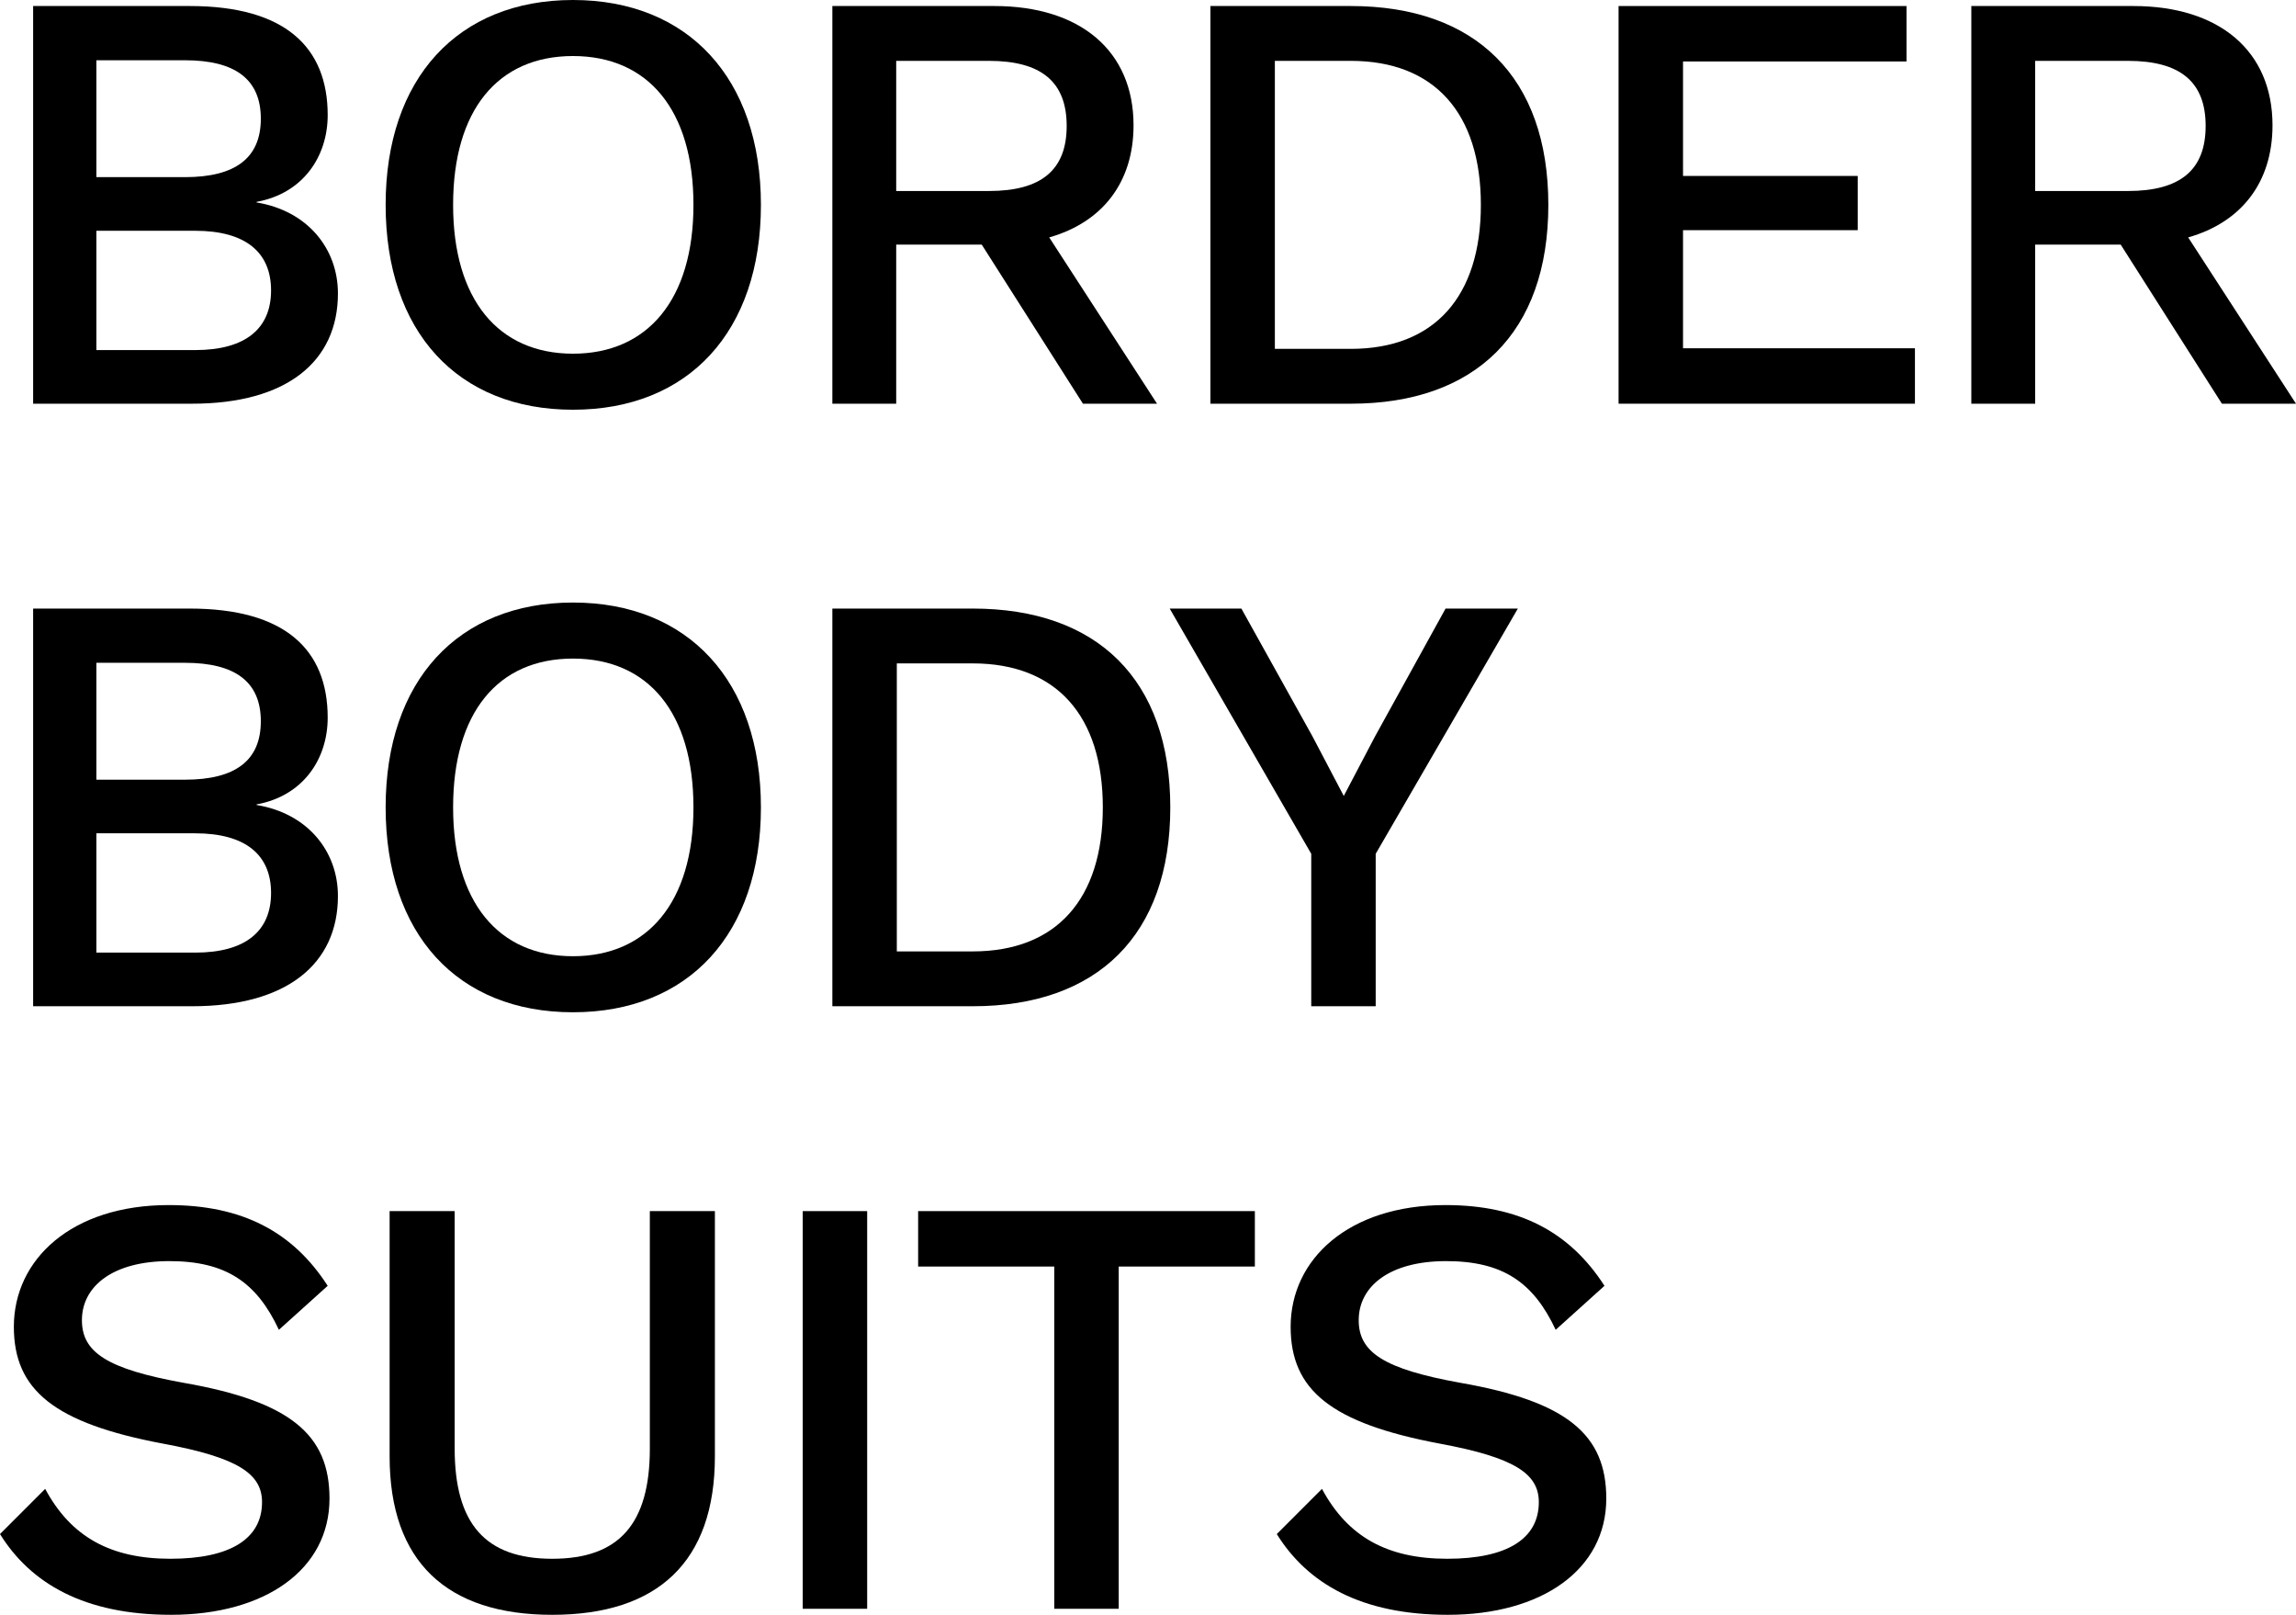 <?xml version="1.0" encoding="UTF-8"?><svg id="_レイヤー_2" xmlns="http://www.w3.org/2000/svg" viewBox="0 0 190.58 134"><g id="txt"><path d="M2.75.5h13c7.9,0,11.45,3.4,11.45,9.05,0,3.45-2.05,6.5-5.9,7.2v.05c4.25.7,6.75,3.85,6.75,7.55,0,5.65-4.25,9.15-12.1,9.15H2.75V.5ZM15.35,14.7c4.2,0,6.3-1.6,6.3-4.85s-2.1-4.85-6.3-4.85h-7.35v9.7h7.35ZM16.2,29.05c4.2,0,6.3-1.8,6.3-4.95s-2.1-4.95-6.3-4.95h-8.2v9.9h8.2Z"/><path d="M63.16,17c0,10.5-6,17-15.6,17s-15.55-6.5-15.55-17S38.01,0,47.56,0s15.6,6.5,15.6,17ZM37.61,17c0,7.85,3.75,12.35,9.95,12.35s10-4.5,10-12.35-3.75-12.35-10-12.35-9.95,4.5-9.95,12.35Z"/><path d="M81.49,20.3h-7.1v13.2h-5.3V.5h13.45c7.1,0,11.55,3.7,11.55,9.9,0,4.75-2.6,8.05-7,9.3l8.95,13.8h-6.15l-8.4-13.2ZM74.39,15.85h7.7c4.35,0,6.45-1.75,6.45-5.4s-2.1-5.4-6.45-5.4h-7.7v10.8Z"/><path d="M128.52,17c0,10.6-6.05,16.5-16.4,16.5h-11.65V.5h11.65c10.35,0,16.4,5.9,16.4,16.5ZM122.92,17c0-7.6-3.85-11.95-10.8-11.95h-6.3v23.9h6.3c6.95,0,10.8-4.35,10.8-11.95Z"/><path d="M158.95,28.9v4.6h-24.6V.5h23.9v4.6h-18.55v9.5h14.5v4.5h-14.5v9.8h19.25Z"/><path d="M176.03,20.3h-7.1v13.2h-5.3V.5h13.45c7.1,0,11.55,3.7,11.55,9.9,0,4.75-2.6,8.05-7,9.3l8.95,13.8h-6.15l-8.4-13.2ZM168.93,15.85h7.7c4.35,0,6.45-1.75,6.45-5.4s-2.1-5.4-6.45-5.4h-7.7v10.8Z"/><path d="M2.75,50.5h13c7.9,0,11.45,3.4,11.45,9.05,0,3.45-2.05,6.5-5.9,7.2v.05c4.25.7,6.75,3.85,6.75,7.55,0,5.65-4.25,9.15-12.1,9.15H2.75v-33ZM15.35,64.7c4.2,0,6.3-1.6,6.3-4.85s-2.1-4.85-6.3-4.85h-7.35v9.7h7.35ZM16.2,79.05c4.2,0,6.3-1.8,6.3-4.95s-2.1-4.95-6.3-4.95h-8.2v9.9h8.2Z"/><path d="M63.16,67c0,10.5-6,17-15.6,17s-15.55-6.5-15.55-17,6-17,15.55-17,15.6,6.5,15.6,17ZM37.61,67c0,7.85,3.75,12.35,9.95,12.35s10-4.5,10-12.35-3.75-12.35-10-12.35-9.95,4.5-9.95,12.35Z"/><path d="M97.14,67c0,10.6-6.05,16.5-16.4,16.5h-11.65v-33h11.65c10.35,0,16.4,5.9,16.4,16.5ZM91.54,67c0-7.6-3.85-11.95-10.8-11.95h-6.3v23.9h6.3c6.95,0,10.8-4.35,10.8-11.95Z"/><path d="M114.19,70.85v12.65h-5.35v-12.65l-11.75-20.35h5.95l5.9,10.6,2.6,4.95,2.6-4.95,5.85-10.6h6l-11.8,20.35Z"/><path d="M27.2,106.7l-4.05,3.65c-1.85-3.95-4.4-5.7-9.1-5.7s-7.25,2.1-7.25,4.9c0,2.65,2.05,4.05,8.45,5.2,8.85,1.55,12.1,4.3,12.1,9.6,0,5.9-5.35,9.65-13.15,9.65-7.2,0-11.65-2.6-14.2-6.7l3.75-3.75c2.15,4,5.45,5.8,10.4,5.8s7.6-1.65,7.6-4.7c0-2.35-2-3.7-8.2-4.85-9.05-1.7-12.4-4.45-12.4-9.7,0-5.6,4.8-10.1,12.85-10.1,6.1,0,10.3,2.2,13.2,6.7Z"/><path d="M59.34,120.85c0,8.75-4.75,13.15-13.5,13.15s-13.5-4.4-13.5-13.15v-20.35h5.4v19.7c0,6.25,2.55,9.15,8.1,9.15s8.1-2.9,8.1-9.15v-19.7h5.4v20.35Z"/><path d="M71.98,133.5h-5.35v-33h5.35v33Z"/><path d="M104.16,105.1h-11.3v28.4h-5.35v-28.4h-11.3v-4.6h27.95v4.6Z"/><path d="M133.18,106.7l-4.05,3.65c-1.85-3.95-4.4-5.7-9.1-5.7s-7.25,2.1-7.25,4.9c0,2.65,2.05,4.05,8.45,5.2,8.85,1.55,12.1,4.3,12.1,9.6,0,5.9-5.35,9.65-13.15,9.65-7.2,0-11.65-2.6-14.2-6.7l3.75-3.75c2.15,4,5.45,5.8,10.4,5.8s7.6-1.65,7.6-4.7c0-2.35-2-3.7-8.2-4.85-9.05-1.7-12.4-4.45-12.4-9.7,0-5.6,4.8-10.1,12.85-10.1,6.1,0,10.3,2.2,13.2,6.7Z"/></g></svg>